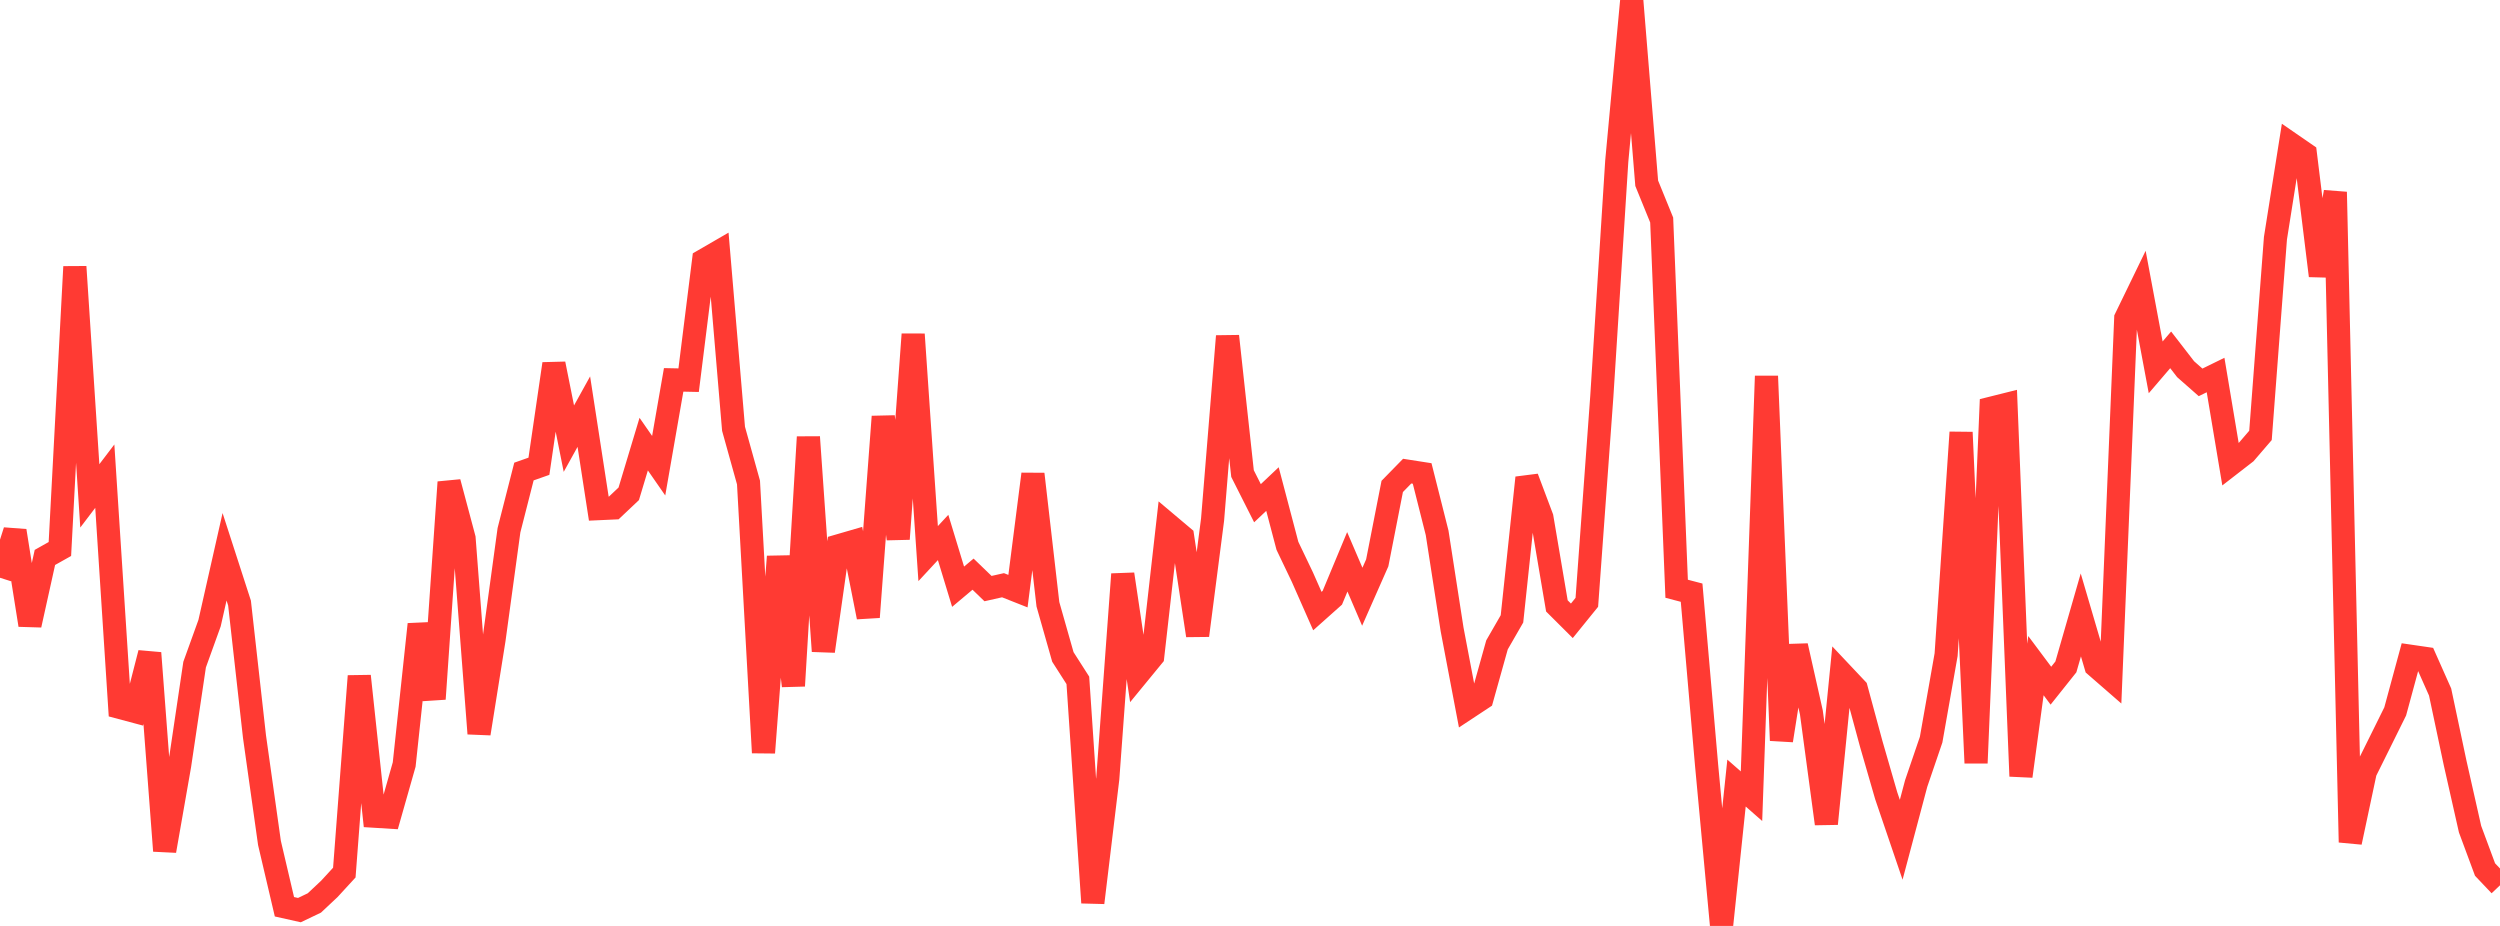 <?xml version="1.0" standalone="no"?>
<!DOCTYPE svg PUBLIC "-//W3C//DTD SVG 1.1//EN" "http://www.w3.org/Graphics/SVG/1.1/DTD/svg11.dtd">

<svg width="135" height="50" viewBox="0 0 135 50" preserveAspectRatio="none" 
  xmlns="http://www.w3.org/2000/svg"
  xmlns:xlink="http://www.w3.org/1999/xlink">


<polyline points="0.0, 31.199 0.808, 28.665 1.617, 33.751 2.425, 30.101 3.234, 29.646 4.042, 14.404 4.85, 26.777 5.659, 25.713 6.467, 38.199 7.275, 38.415 8.084, 35.262 8.892, 45.946 9.701, 41.327 10.509, 35.889 11.317, 33.647 12.126, 30.066 12.934, 32.564 13.743, 39.781 14.551, 45.519 15.359, 48.965 16.168, 49.146 16.976, 48.759 17.784, 48.001 18.593, 47.12 19.401, 36.508 20.21, 44.074 21.018, 44.124 21.826, 41.283 22.635, 33.713 23.443, 37.742 24.251, 26.039 25.06, 29.07 25.868, 39.613 26.677, 34.541 27.485, 28.631 28.293, 25.463 29.102, 25.178 29.91, 19.647 30.719, 23.687 31.527, 22.228 32.335, 27.466 33.144, 27.429 33.952, 26.666 34.76, 23.982 35.569, 25.148 36.377, 20.513 37.186, 20.53 37.994, 14.065 38.802, 13.597 39.611, 23.154 40.419, 26.055 41.228, 40.644 42.036, 30.055 42.844, 37.037 43.653, 23.6 44.461, 35.163 45.269, 29.477 46.078, 29.242 46.886, 33.324 47.695, 22.498 48.503, 29.104 49.311, 18.052 50.12, 29.895 50.928, 29.023 51.737, 31.683 52.545, 31.004 53.353, 31.784 54.162, 31.602 54.97, 31.922 55.778, 25.601 56.587, 32.63 57.395, 35.474 58.204, 36.739 59.012, 48.745 59.82, 42.038 60.629, 31.007 61.437, 36.431 62.246, 35.445 63.054, 28.305 63.862, 28.986 64.671, 34.314 65.479, 28.058 66.287, 18.154 67.096, 25.573 67.904, 27.174 68.713, 26.409 69.521, 29.475 70.329, 31.165 71.138, 32.998 71.946, 32.278 72.754, 30.338 73.563, 32.224 74.371, 30.394 75.18, 26.267 75.988, 25.441 76.796, 25.567 77.605, 28.775 78.413, 33.989 79.222, 38.245 80.03, 37.712 80.838, 34.823 81.647, 33.418 82.455, 25.799 83.263, 27.946 84.072, 32.719 84.88, 33.524 85.689, 32.525 86.497, 21.42 87.305, 8.705 88.114, 0.0 88.922, 9.896 89.731, 11.882 90.539, 31.793 91.347, 32.004 92.156, 41.322 92.964, 50.0 93.772, 42.285 94.581, 42.995 95.389, 20.31 96.198, 39.985 97.006, 34.875 97.814, 38.471 98.623, 44.483 99.431, 36.334 100.24, 37.192 101.048, 40.175 101.856, 42.97 102.665, 45.348 103.473, 42.309 104.281, 39.941 105.09, 35.352 105.898, 23.347 106.707, 41.204 107.515, 22.046 108.323, 21.844 109.132, 41.915 109.94, 35.944 110.749, 37.027 111.557, 36.013 112.365, 33.206 113.174, 35.962 113.982, 36.665 114.79, 17.186 115.599, 15.52 116.407, 19.837 117.216, 18.892 118.024, 19.937 118.832, 20.648 119.641, 20.251 120.449, 25.079 121.257, 24.453 122.066, 23.512 122.874, 12.864 123.683, 7.76 124.491, 8.317 125.299, 14.889 126.108, 10.369 126.916, 45.482 127.725, 41.677 128.533, 40.049 129.341, 38.417 130.15, 35.435 130.958, 35.553 131.766, 37.37 132.575, 41.193 133.383, 44.774 134.192, 46.955 135.0, 47.806" fill="none" stroke="#ff3a33" stroke-width="1.25"/>

</svg>